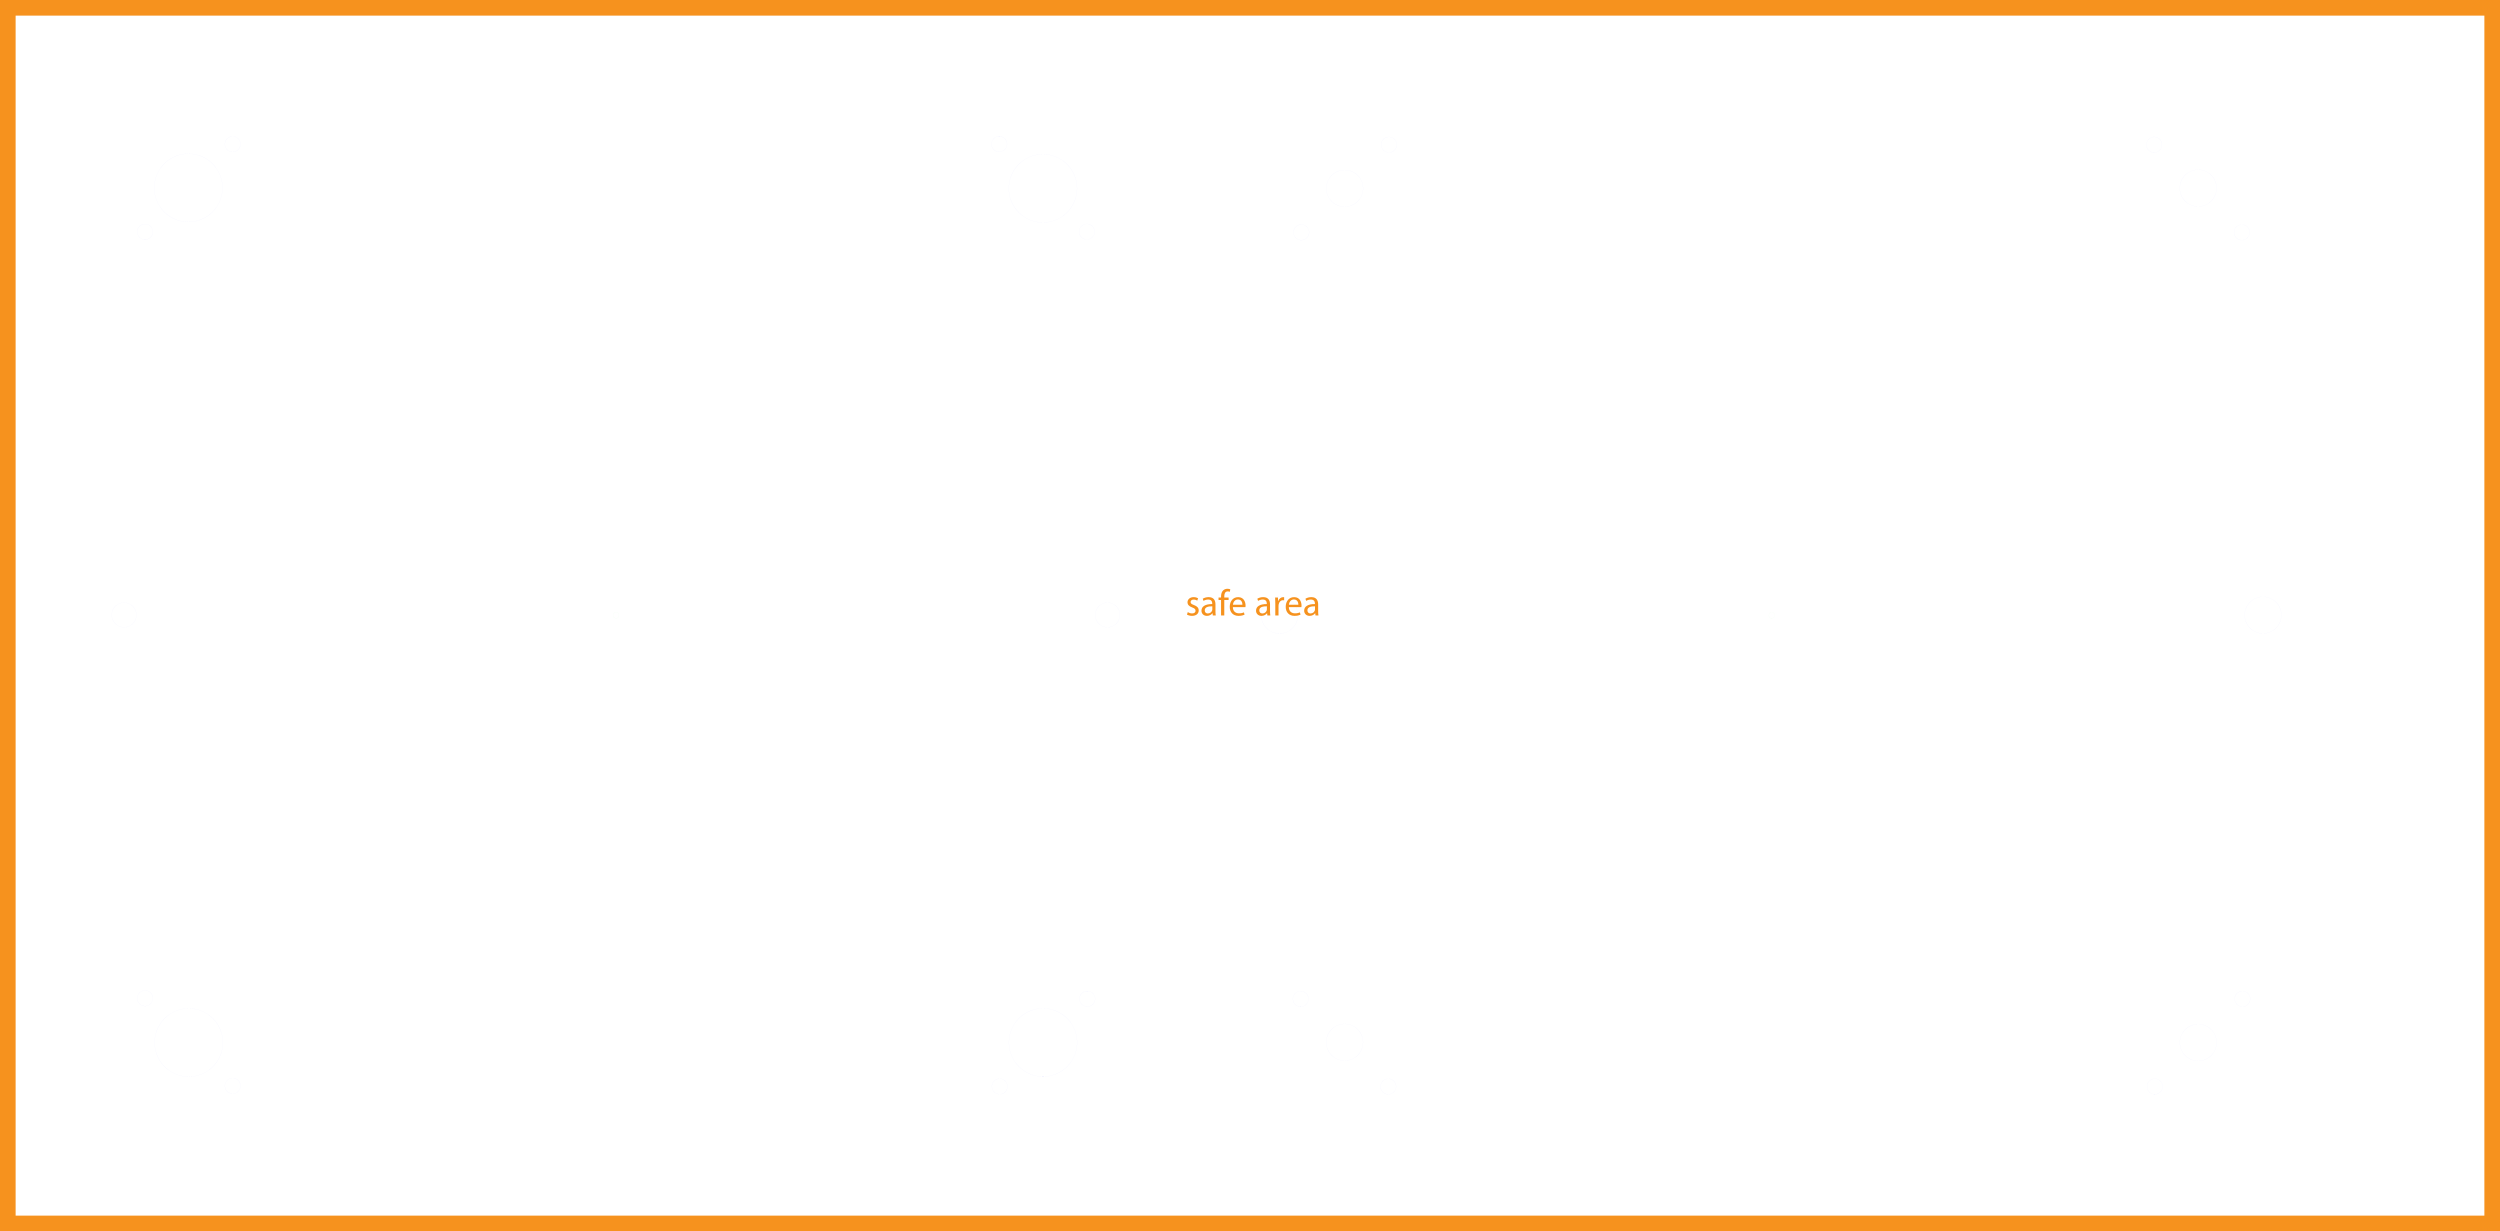 <?xml version="1.0" encoding="UTF-8" standalone="no"?>
<!-- Generator: Adobe Illustrator 9.0, SVG Export Plug-In  -->
<svg
   xmlns:dc="http://purl.org/dc/elements/1.1/"
   xmlns:cc="http://creativecommons.org/ns#"
   xmlns:rdf="http://www.w3.org/1999/02/22-rdf-syntax-ns#"
   xmlns:svg="http://www.w3.org/2000/svg"
   xmlns="http://www.w3.org/2000/svg"
   xmlns:sodipodi="http://sodipodi.sourceforge.net/DTD/sodipodi-0.dtd"
   xmlns:inkscape="http://www.inkscape.org/namespaces/inkscape"
   width="2267.718pt"
   height="1116.85pt"
   viewBox="0 0 2267.718 1116.85"
   xml:space="preserve"
   id="svg3804"
   sodipodi:version="0.32"
   inkscape:version="0.46"
   sodipodi:docname="base_and_bottom.svg"
   sodipodi:docbase="/Users/sal/Ponoko/ponoko.com/Oct/making guides - US/starter-kit-inkscape/no side bar"
   inkscape:output_extension="org.inkscape.output.svg.inkscape"><defs
   id="defs3846"><inkscape:perspective
     sodipodi:type="inkscape:persp3d"
     inkscape:vp_x="0 : 698.03125 : 1"
     inkscape:vp_y="0 : 1000 : 0"
     inkscape:vp_z="2834.6475 : 698.03125 : 1"
     inkscape:persp3d-origin="1417.3237 : 465.35417 : 1"
     id="perspective2728" /></defs><sodipodi:namedview
   inkscape:window-height="949"
   inkscape:window-width="1272"
   inkscape:pageshadow="2"
   inkscape:pageopacity="0.0"
   guidetolerance="10.0"
   gridtolerance="10.0"
   objecttolerance="10.0"
   borderopacity="1.0"
   bordercolor="#666666"
   pagecolor="#ffffff"
   id="base"
   inkscape:zoom="0.30118356"
   inkscape:cx="1061.8484"
   inkscape:cy="339.72517"
   inkscape:window-x="0"
   inkscape:window-y="0"
   inkscape:current-layer="Layer_x0020_1"
   showgrid="false"
   showguides="false"
   inkscape:guide-bbox="true"
   inkscape:document-units="mm"><inkscape:grid
     type="xygrid"
     id="grid2743"
     visible="true"
     enabled="true"
     units="mm"
     spacingx="1mm"
     spacingy="1mm"
     empcolor="#ff0008"
     empopacity="0.251" /><sodipodi:guide
     orientation="1,0"
     position="68.48,355.68"
     id="guide3519" /><sodipodi:guide
     orientation="1,0"
     position="100.327,1388.978"
     id="guide3523" /><sodipodi:guide
     orientation="0,1"
     position="1053.759,1327.886"
     id="guide3525" /><sodipodi:guide
     orientation="0,1"
     position="216.938,1296.086"
     id="guide3527" /><sodipodi:guide
     orientation="0,1"
     position="151.215,1255.781"
     id="guide3531" /><sodipodi:guide
     orientation="1,0"
     position="140.626,716.896"
     id="guide3533" /><sodipodi:guide
     orientation="1,0"
     position="1327.264,1310.662"
     id="guide3539" /><sodipodi:guide
     orientation="1,0"
     position="1296.254,1242.125"
     id="guide3543" /><sodipodi:guide
     orientation="1,0"
     position="1255.822,1292.591"
     id="guide3545" /><sodipodi:guide
     orientation="0,1"
     position="493.25,68.965"
     id="guide3549" /><sodipodi:guide
     orientation="0,1"
     position="348.869,100.674"
     id="guide3551" /><sodipodi:guide
     orientation="0,1"
     position="301.935,140.979"
     id="guide3555" /><sodipodi:guide
     orientation="1,0"
     position="698.489,1369.622"
     id="guide3563" /><sodipodi:guide
     orientation="0,1"
     position="39.731,698.489"
     id="guide3567" /><sodipodi:guide
     orientation="-0.707,0.707"
     position="698.512,698.802"
     id="guide3597" /><sodipodi:guide
     orientation="0.707,0.707"
     position="698.222,698.802"
     id="guide3599" /><sodipodi:guide
     orientation="0,1"
     position="123.186,919.175"
     id="guide3795" /><sodipodi:guide
     orientation="0,1"
     position="114.842,477.593"
     id="guide3797" /><sodipodi:guide
     orientation="1,0"
     position="477.209,1349.338"
     id="guide3799" /><sodipodi:guide
     orientation="1,0"
     position="919.175,1341.103"
     id="guide3801" /><sodipodi:guide
     orientation="1,0"
     position="2008.745,1279.291"
     id="guide2575" /><sodipodi:guide
     orientation="1,0"
     position="1411.37,1186.682"
     id="guide2577" /><sodipodi:guide
     orientation="1,0"
     position="2606.011,1155.666"
     id="guide2579" /></sodipodi:namedview>
	<g
   id="Layer_x0020_1"
   style="fill-rule:nonzero;clip-rule:nonzero;fill:#F6921E;stroke:#000000;stroke-miterlimit:4;">
		
		
		<g
   id="g2730"><path
     id="path3807"
     d="M2267.718,1116.85H0V0h2267.718v1116.85z"
     style="stroke:none;" /><path
     id="path3809"
     d="M2253.543,1102.678H14.173V14.173h2239.37v1088.504z"
     style="fill:#FFFFFF;stroke:none;" /><g
     id="g3811"
     style="stroke:none;">
			<path
   id="path3813"
   d="M1077.416,555.258c0.873,0.571,2.418,1.175,3.896,1.175c2.149,0,3.157-1.075,3.157-2.418c0-1.411-0.84-2.183-3.023-2.989c-2.922-1.041-4.299-2.653-4.299-4.601c0-2.62,2.116-4.769,5.609-4.769c1.646,0,3.09,0.47,3.997,1.008l-0.739,2.149     c-0.638-0.403-1.814-0.94-3.325-0.94c-1.746,0-2.72,1.007-2.72,2.216c0,1.344,0.974,1.948,3.09,2.754c2.821,1.075,4.265,2.485,4.265,4.904c0,2.854-2.216,4.903-6.079,4.903c-1.78,0-3.426-0.47-4.568-1.142l0.739-2.25z" />
			<path
   id="path3815"
   d="M1102.534,554.384c0,1.411,0.067,2.788,0.269,3.896h-2.687l-0.235-2.049h-0.101c-0.907,1.276-2.653,2.418-4.971,2.418c-3.292,0-4.971-2.317-4.971-4.668c0-3.929,3.493-6.079,9.773-6.045v-0.335c0-1.344-0.37-3.762-3.694-3.762     c-1.511,0-3.09,0.47-4.232,1.209l-0.671-1.948c1.343-0.873,3.291-1.444,5.34-1.444c4.971,0,6.179,3.392,6.179,6.65v6.079z M1099.68,549.985c-3.224-0.067-6.885,0.504-6.885,3.661c0,1.915,1.276,2.821,2.788,2.821c2.116,0,3.459-1.343,3.929-2.72     c0.101-0.302,0.168-0.638,0.168-0.94v-2.821z" />
			<path
   id="path3817"
   d="M1107.603,558.28v-14.005h-2.284v-2.25h2.284v-0.772c0-2.284,0.504-4.366,1.881-5.676c1.108-1.075,2.586-1.511,3.963-1.511c1.041,0,1.948,0.235,2.519,0.47l-0.402,2.284c-0.437-0.202-1.041-0.37-1.881-0.37c-2.52,0-3.157,2.217-3.157,4.702v0.873h3.93     v2.25h-3.93v14.005h-2.922z" />
			<path
   id="path3819"
   d="M1118.314,550.69c0.066,3.997,2.619,5.643,5.574,5.643c2.116,0,3.393-0.37,4.501-0.84l0.504,2.116c-1.041,0.47-2.821,1.041-5.407,1.041c-5.004,0-7.993-3.325-7.993-8.228s2.888-8.766,7.624-8.766c5.306,0,6.717,4.668,6.717,7.657     c0,0.604-0.067,1.075-0.102,1.377h-11.418z M1126.979,548.574c0.034-1.881-0.772-4.803-4.097-4.803c-2.989,0-4.299,2.754-4.534,4.803h8.631z" />
			<path
   id="path3821"
   d="M1152.027,554.384c0,1.411,0.067,2.788,0.269,3.896h-2.687l-0.235-2.049h-0.101c-0.906,1.276-2.653,2.418-4.971,2.418c-3.291,0-4.97-2.317-4.97-4.668c0-3.929,3.492-6.079,9.772-6.045v-0.335c0-1.344-0.369-3.762-3.694-3.762     c-1.511,0-3.09,0.47-4.231,1.209l-0.672-1.948c1.344-0.873,3.292-1.444,5.34-1.444c4.971,0,6.18,3.392,6.18,6.65v6.079z M1149.173,549.985c-3.224-0.067-6.885,0.504-6.885,3.661c0,1.915,1.276,2.821,2.787,2.821c2.116,0,3.46-1.343,3.93-2.72     c0.101-0.302,0.168-0.638,0.168-0.94v-2.821z" />
			<path
   id="path3823"
   d="M1156.794,547.097c0-1.915-0.034-3.56-0.135-5.071h2.586l0.101,3.19h0.135c0.738-2.183,2.519-3.56,4.5-3.56c0.336,0,0.571,0.034,0.84,0.101v2.787c-0.303-0.067-0.604-0.101-1.008-0.101c-2.082,0-3.56,1.579-3.963,3.795     c-0.067,0.403-0.135,0.874-0.135,1.377v8.665h-2.921v-11.184z" />
			<path
   id="path3825"
   d="M1169.084,550.69c0.066,3.997,2.619,5.643,5.574,5.643c2.116,0,3.393-0.37,4.501-0.84l0.504,2.116c-1.041,0.47-2.821,1.041-5.407,1.041c-5.004,0-7.993-3.325-7.993-8.228s2.888-8.766,7.624-8.766c5.306,0,6.717,4.668,6.717,7.657     c0,0.604-0.067,1.075-0.102,1.377h-11.418z M1177.748,548.574c0.034-1.881-0.772-4.803-4.097-4.803c-2.989,0-4.299,2.754-4.534,4.803h8.631z" />
			<path
   id="path3827"
   d="M1195.679,554.384c0,1.411,0.067,2.788,0.269,3.896h-2.687l-0.235-2.049h-0.101c-0.906,1.276-2.653,2.418-4.971,2.418c-3.291,0-4.97-2.317-4.97-4.668c0-3.929,3.492-6.079,9.772-6.045v-0.335c0-1.344-0.369-3.762-3.694-3.762     c-1.511,0-3.09,0.47-4.231,1.209l-0.672-1.948c1.344-0.873,3.292-1.444,5.34-1.444c4.971,0,6.18,3.392,6.18,6.65v6.079z M1192.824,549.985c-3.224-0.067-6.885,0.504-6.885,3.661c0,1.915,1.276,2.821,2.787,2.821c2.116,0,3.46-1.343,3.93-2.72     c0.101-0.302,0.168-0.638,0.168-0.94v-2.821z" />
		</g></g>
		
		
		
		
	<rect
   style="opacity:1;fill:none;fill-opacity:1;fill-rule:nonzero;stroke:#0000ff;stroke-width:0.009;stroke-linecap:butt;stroke-linejoin:miter;marker:none;marker-start:none;marker-mid:none;marker-end:none;stroke-miterlimit:7.392;stroke-dasharray:none;stroke-dashoffset:0;stroke-opacity:1;visibility:visible;display:inline;overflow:visible;enable-background:accumulate"
   id="rect2745"
   width="1085.57"
   height="1085.57"
   x="16"
   y="15.28"
   rx="17.717"
   ry="17.717" /><rect
   style="opacity:1;fill:none;fill-opacity:1;fill-rule:nonzero;stroke:#0000ff;stroke-width:0.009;stroke-linecap:butt;stroke-linejoin:miter;marker:none;marker-start:none;marker-mid:none;marker-end:none;stroke-miterlimit:7.392;stroke-dasharray:none;stroke-dashoffset:0;stroke-opacity:1;visibility:visible;display:inline;overflow:visible;enable-background:accumulate"
   id="rect3517"
   width="25.431"
   height="269.291"
   x="54.831"
   y="112.219" /><rect
   style="opacity:1;fill:none;fill-opacity:1;fill-rule:nonzero;stroke:#0000ff;stroke-width:0.009;stroke-linecap:butt;stroke-linejoin:miter;marker:none;marker-start:none;marker-mid:none;marker-end:none;stroke-miterlimit:7.392;stroke-dasharray:none;stroke-dashoffset:0;stroke-opacity:1;visibility:visible;display:inline;overflow:visible;enable-background:accumulate"
   id="rect3521"
   width="25.431"
   height="269.291"
   x="-79.991"
   y="112.501"
   transform="matrix(0,-1,1,0,0,0)" /><rect
   style="opacity:1;fill:none;fill-opacity:1;fill-rule:nonzero;stroke:#0000ff;stroke-width:0.009;stroke-linecap:butt;stroke-linejoin:miter;marker:none;marker-start:none;marker-mid:none;marker-end:none;stroke-miterlimit:7.392;stroke-dasharray:none;stroke-dashoffset:0;stroke-opacity:1;visibility:visible;display:inline;overflow:visible;enable-background:accumulate"
   id="rect3535"
   width="25.431"
   height="269.291"
   x="-79.991"
   y="735.366"
   transform="matrix(0,-1,1,0,0,0)" /><rect
   style="opacity:1;fill:none;fill-opacity:1;fill-rule:nonzero;stroke:#0000ff;stroke-width:0.009;stroke-linecap:butt;stroke-linejoin:miter;marker:none;marker-start:none;marker-mid:none;marker-end:none;stroke-miterlimit:7.392;stroke-dasharray:none;stroke-dashoffset:0;stroke-opacity:1;visibility:visible;display:inline;overflow:visible;enable-background:accumulate"
   id="rect3537"
   width="25.431"
   height="269.291"
   x="1036.994"
   y="112.225" /><rect
   style="opacity:1;fill:none;fill-opacity:1;fill-rule:nonzero;stroke:#0000ff;stroke-width:0.009;stroke-linecap:butt;stroke-linejoin:miter;marker:none;marker-start:none;marker-mid:none;marker-end:none;stroke-miterlimit:7.392;stroke-dasharray:none;stroke-dashoffset:0;stroke-opacity:1;visibility:visible;display:inline;overflow:visible;enable-background:accumulate"
   id="rect3547"
   width="25.417"
   height="269.291"
   x="-1061.728"
   y="112.501"
   transform="matrix(0,-1,1,0,0,0)" /><rect
   style="opacity:1;fill:none;fill-opacity:1;fill-rule:nonzero;stroke:#0000ff;stroke-width:0.009;stroke-linecap:butt;stroke-linejoin:miter;marker:none;marker-start:none;marker-mid:none;marker-end:none;stroke-miterlimit:7.392;stroke-dasharray:none;stroke-dashoffset:0;stroke-opacity:1;visibility:visible;display:inline;overflow:visible;enable-background:accumulate"
   id="rect3553"
   width="25.431"
   height="269.291"
   x="54.831"
   y="734.776" /><rect
   style="opacity:1;fill:none;fill-opacity:1;fill-rule:nonzero;stroke:#0000ff;stroke-width:0.009;stroke-linecap:butt;stroke-linejoin:miter;marker:none;marker-start:none;marker-mid:none;marker-end:none;stroke-miterlimit:7.392;stroke-dasharray:none;stroke-dashoffset:0;stroke-opacity:1;visibility:visible;display:inline;overflow:visible;enable-background:accumulate"
   id="rect3557"
   width="25.417"
   height="269.291"
   x="-1061.714"
   y="735.366"
   transform="matrix(0,-1,1,0,0,0)" /><rect
   style="opacity:1;fill:none;fill-opacity:1;fill-rule:nonzero;stroke:#0000ff;stroke-width:0.009;stroke-linecap:butt;stroke-linejoin:miter;marker:none;marker-start:none;marker-mid:none;marker-end:none;stroke-miterlimit:7.392;stroke-dasharray:none;stroke-dashoffset:0;stroke-opacity:1;visibility:visible;display:inline;overflow:visible;enable-background:accumulate"
   id="rect3559"
   width="25.431"
   height="269.291"
   x="1036.994"
   y="734.775" /><path
   sodipodi:type="arc"
   style="opacity:1;fill:none;fill-opacity:1;fill-rule:nonzero;stroke:#0000ff;stroke-width:0.022;stroke-linecap:butt;stroke-linejoin:miter;marker:none;marker-start:none;marker-mid:none;marker-end:none;stroke-miterlimit:7.392;stroke-dasharray:none;stroke-dashoffset:0;stroke-opacity:1;visibility:visible;display:inline;overflow:visible;enable-background:accumulate"
   id="path3569"
   sodipodi:cx="113.731"
   sodipodi:cy="560.04999"
   sodipodi:rx="33.469009"
   sodipodi:ry="25.6"
   d="M 147.2,560.05 A 33.469,25.6 0 1 1 80.262,560.05 A 33.469,25.6 0 1 1 147.2,560.05 z"
   transform="matrix(0.334,0,0,0.436,74.526,313.649)" /><path
   sodipodi:type="arc"
   style="opacity:1;fill:none;fill-opacity:1;fill-rule:nonzero;stroke:#0000ff;stroke-width:0.022;stroke-linecap:butt;stroke-linejoin:miter;marker:none;marker-start:none;marker-mid:none;marker-end:none;stroke-miterlimit:7.392;stroke-dasharray:none;stroke-dashoffset:0;stroke-opacity:1;visibility:visible;display:inline;overflow:visible;enable-background:accumulate"
   id="path3571"
   sodipodi:cx="113.731"
   sodipodi:cy="560.04999"
   sodipodi:rx="33.469009"
   sodipodi:ry="25.6"
   d="M 147.2,560.05 A 33.469,25.6 0 1 1 80.262,560.05 A 33.469,25.6 0 1 1 147.2,560.05 z"
   transform="matrix(0.334,0,0,0.436,966.653,313.649)" /><path
   sodipodi:type="arc"
   style="fill:none;fill-opacity:1;fill-rule:nonzero;stroke:#0000ff;stroke-width:0.008;stroke-linecap:butt;stroke-linejoin:miter;marker:none;marker-start:none;marker-mid:none;marker-end:none;stroke-miterlimit:7.392;stroke-dasharray:none;stroke-dashoffset:0;stroke-opacity:1;visibility:visible;display:inline;overflow:visible;enable-background:accumulate"
   id="path3711"
   sodipodi:cx="113.731"
   sodipodi:cy="560.04999"
   sodipodi:rx="33.469009"
   sodipodi:ry="25.6"
   d="M 147.2,560.05 A 33.469,25.6 0 1 1 80.262,560.05 A 33.469,25.6 0 1 1 147.2,560.05 z"
   transform="matrix(0,0.924,-1.208,0,1622.655,840.533)" /><path
   sodipodi:type="arc"
   style="fill:none;fill-opacity:1;fill-rule:nonzero;stroke:#0000ff;stroke-width:0.035;stroke-linecap:butt;stroke-linejoin:miter;marker:none;marker-start:none;marker-mid:none;marker-end:none;stroke-miterlimit:7.392;stroke-dasharray:none;stroke-dashoffset:0;stroke-opacity:1;visibility:visible;display:inline;overflow:visible;enable-background:accumulate"
   id="path3713"
   sodipodi:cx="113.731"
   sodipodi:cy="560.04999"
   sodipodi:rx="33.469009"
   sodipodi:ry="25.6"
   d="M 147.2,560.05 A 33.469,25.6 0 1 1 80.262,560.05 A 33.469,25.6 0 1 1 147.2,560.05 z"
   transform="matrix(-0.149,0.149,-0.195,-0.195,1032.96,1077.762)" /><path
   sodipodi:type="arc"
   style="fill:none;fill-opacity:1;fill-rule:nonzero;stroke:#0000ff;stroke-width:0.035;stroke-linecap:butt;stroke-linejoin:miter;marker:none;marker-start:none;marker-mid:none;marker-end:none;stroke-miterlimit:7.392;stroke-dasharray:none;stroke-dashoffset:0;stroke-opacity:1;visibility:visible;display:inline;overflow:visible;enable-background:accumulate"
   id="path3715"
   sodipodi:cx="113.731"
   sodipodi:cy="560.04999"
   sodipodi:rx="33.469009"
   sodipodi:ry="25.6"
   d="M 147.2,560.05 A 33.469,25.6 0 1 1 80.262,560.05 A 33.469,25.6 0 1 1 147.2,560.05 z"
   transform="matrix(-0.149,0.149,-0.195,-0.195,1112.452,998.269)" /><path
   sodipodi:type="arc"
   style="opacity:1;fill:none;fill-opacity:1;fill-rule:nonzero;stroke:#00ff00;stroke-width:0.002;stroke-linecap:butt;stroke-linejoin:miter;marker:none;marker-start:none;marker-mid:none;marker-end:none;stroke-miterlimit:7.392;stroke-dasharray:none;stroke-dashoffset:0;stroke-opacity:1;visibility:visible;display:inline;overflow:visible;enable-background:accumulate"
   id="path3729"
   sodipodi:cx="558.82507"
   sodipodi:cy="558.05603"
   sodipodi:rx="0.60554773"
   sodipodi:ry="0.60554773"
   d="M 559.431,558.056 A 0.606,0.606 0 1 1 558.22,558.056 A 0.606,0.606 0 1 1 559.431,558.056 z"
   transform="matrix(4.346,0,0,4.346,-1869.806,-1867.187)" /><path
   sodipodi:type="arc"
   style="fill:none;fill-opacity:1;fill-rule:nonzero;stroke:#0000ff;stroke-width:0.008;stroke-linecap:butt;stroke-linejoin:miter;marker:none;marker-start:none;marker-mid:none;marker-end:none;stroke-miterlimit:7.392;stroke-dasharray:none;stroke-dashoffset:0;stroke-opacity:1;visibility:visible;display:inline;overflow:visible;enable-background:accumulate"
   id="path3767"
   sodipodi:cx="113.731"
   sodipodi:cy="560.04999"
   sodipodi:rx="33.469009"
   sodipodi:ry="25.6"
   d="M 147.2,560.05 A 33.469,25.6 0 1 1 80.262,560.05 A 33.469,25.6 0 1 1 147.2,560.05 z"
   transform="matrix(0.924,0,0,1.208,840.936,-505.671)" /><path
   sodipodi:type="arc"
   style="fill:none;fill-opacity:1;fill-rule:nonzero;stroke:#0000ff;stroke-width:0.035;stroke-linecap:butt;stroke-linejoin:miter;marker:none;marker-start:none;marker-mid:none;marker-end:none;stroke-miterlimit:7.392;stroke-dasharray:none;stroke-dashoffset:0;stroke-opacity:1;visibility:visible;display:inline;overflow:visible;enable-background:accumulate"
   id="path3769"
   sodipodi:cx="113.731"
   sodipodi:cy="560.04999"
   sodipodi:rx="33.469009"
   sodipodi:ry="25.6"
   d="M 147.2,560.05 A 33.469,25.6 0 1 1 80.262,560.05 A 33.469,25.6 0 1 1 147.2,560.05 z"
   transform="matrix(0.149,0.149,-0.195,0.195,1078.164,84.025)" /><path
   sodipodi:type="arc"
   style="fill:none;fill-opacity:1;fill-rule:nonzero;stroke:#0000ff;stroke-width:0.035;stroke-linecap:butt;stroke-linejoin:miter;marker:none;marker-start:none;marker-mid:none;marker-end:none;stroke-miterlimit:7.392;stroke-dasharray:none;stroke-dashoffset:0;stroke-opacity:1;visibility:visible;display:inline;overflow:visible;enable-background:accumulate"
   id="path3771"
   sodipodi:cx="113.731"
   sodipodi:cy="560.04999"
   sodipodi:rx="33.469009"
   sodipodi:ry="25.6"
   d="M 147.2,560.05 A 33.469,25.6 0 1 1 80.262,560.05 A 33.469,25.6 0 1 1 147.2,560.05 z"
   transform="matrix(0.149,0.149,-0.195,0.195,998.672,4.532)" /><path
   sodipodi:type="arc"
   style="fill:none;fill-opacity:1;fill-rule:nonzero;stroke:#0000ff;stroke-width:0.008;stroke-linecap:butt;stroke-linejoin:miter;marker:none;marker-start:none;marker-mid:none;marker-end:none;stroke-miterlimit:7.392;stroke-dasharray:none;stroke-dashoffset:0;stroke-opacity:1;visibility:visible;display:inline;overflow:visible;enable-background:accumulate"
   id="path3787"
   sodipodi:cx="113.731"
   sodipodi:cy="560.04999"
   sodipodi:rx="33.469009"
   sodipodi:ry="25.6"
   d="M 147.2,560.05 A 33.469,25.6 0 1 1 80.262,560.05 A 33.469,25.6 0 1 1 147.2,560.05 z"
   transform="matrix(0.924,0,0,1.208,66.109,269.156)" /><path
   sodipodi:type="arc"
   style="fill:none;fill-opacity:1;fill-rule:nonzero;stroke:#0000ff;stroke-width:0.035;stroke-linecap:butt;stroke-linejoin:miter;marker:none;marker-start:none;marker-mid:none;marker-end:none;stroke-miterlimit:7.392;stroke-dasharray:none;stroke-dashoffset:0;stroke-opacity:1;visibility:visible;display:inline;overflow:visible;enable-background:accumulate"
   id="path3789"
   sodipodi:cx="113.731"
   sodipodi:cy="560.04999"
   sodipodi:rx="33.469009"
   sodipodi:ry="25.6"
   d="M 147.2,560.05 A 33.469,25.6 0 1 1 80.262,560.05 A 33.469,25.6 0 1 1 147.2,560.05 z"
   transform="matrix(0.149,0.149,-0.195,0.195,303.337,858.852)" /><path
   sodipodi:type="arc"
   style="fill:none;fill-opacity:1;fill-rule:nonzero;stroke:#0000ff;stroke-width:0.035;stroke-linecap:butt;stroke-linejoin:miter;marker:none;marker-start:none;marker-mid:none;marker-end:none;stroke-miterlimit:7.392;stroke-dasharray:none;stroke-dashoffset:0;stroke-opacity:1;visibility:visible;display:inline;overflow:visible;enable-background:accumulate"
   id="path3791"
   sodipodi:cx="113.731"
   sodipodi:cy="560.04999"
   sodipodi:rx="33.469009"
   sodipodi:ry="25.6"
   d="M 147.2,560.05 A 33.469,25.6 0 1 1 80.262,560.05 A 33.469,25.6 0 1 1 147.2,560.05 z"
   transform="matrix(0.149,0.149,-0.195,0.195,223.845,779.359)" /><path
   style="fill:none;fill-opacity:1;fill-rule:nonzero;stroke:#0000ff;stroke-width:0.007;stroke-linecap:butt;stroke-linejoin:miter;marker:none;marker-start:none;marker-mid:none;marker-end:none;stroke-miterlimit:7.392;stroke-dasharray:none;stroke-dashoffset:0;stroke-opacity:1;visibility:visible;display:inline;overflow:visible;enable-background:accumulate"
   d="M 1473.531 140.281 C 1461.263 140.281 1451.406 150.169 1451.406 162.438 L 1451.406 592.438 L 1411.344 644.219 L 1411.344 750.531 L 1451.406 803.406 L 1451.406 1232.75 C 1451.406 1245.019 1461.263 1254.875 1473.531 1254.875 L 2543.844 1254.875 C 2556.113 1254.875 2566 1245.019 2566 1232.75 L 2566 802.219 L 2606 750.531 L 2606 644.219 L 2566 591.406 L 2566 476.875 L 2428.938 476.875 L 2428.938 299.812 L 2566 299.812 L 2566 162.438 C 2566 150.169 2556.113 140.281 2543.844 140.281 L 1473.531 140.281 z "
   transform="matrix(0.8,0,0,0.8,0,-7.6953049e-6)"
   id="rect2478" /><path
   sodipodi:type="arc"
   style="fill:none;fill-opacity:1;fill-rule:nonzero;stroke:#0000ff;stroke-width:0.015;stroke-linecap:butt;stroke-linejoin:miter;marker:none;marker-start:none;marker-mid:none;marker-end:none;stroke-miterlimit:7.392;stroke-dasharray:none;stroke-dashoffset:0;stroke-opacity:1;visibility:visible;display:inline;overflow:visible;enable-background:accumulate"
   id="path2485"
   sodipodi:cx="113.731"
   sodipodi:cy="560.04999"
   sodipodi:rx="33.469009"
   sodipodi:ry="25.6"
   d="M 147.2,560.05 A 33.469,25.6 0 1 1 80.262,560.05 A 33.469,25.6 0 1 1 147.2,560.05 z"
   transform="matrix(0.497,0,0,0.65,1104.106,193.984)" /><path
   sodipodi:type="arc"
   style="fill:none;fill-opacity:1;fill-rule:nonzero;stroke:#0000ff;stroke-width:0.015;stroke-linecap:butt;stroke-linejoin:miter;marker:none;marker-start:none;marker-mid:none;marker-end:none;stroke-miterlimit:7.392;stroke-dasharray:none;stroke-dashoffset:0;stroke-opacity:1;visibility:visible;display:inline;overflow:visible;enable-background:accumulate"
   id="path2487"
   sodipodi:cx="113.731"
   sodipodi:cy="560.04999"
   sodipodi:rx="33.469009"
   sodipodi:ry="25.6"
   d="M 147.2,560.05 A 33.469,25.6 0 1 1 80.262,560.05 A 33.469,25.6 0 1 1 147.2,560.05 z"
   transform="matrix(0.497,0,0,0.65,1996.227,193.939)" /><path
   sodipodi:type="arc"
   style="fill:none;fill-opacity:1;fill-rule:nonzero;stroke:#0000ff;stroke-width:0.015;stroke-linecap:butt;stroke-linejoin:miter;marker:none;marker-start:none;marker-mid:none;marker-end:none;stroke-miterlimit:7.392;stroke-dasharray:none;stroke-dashoffset:0;stroke-opacity:1;visibility:visible;display:inline;overflow:visible;enable-background:accumulate"
   id="path2583"
   sodipodi:cx="113.731"
   sodipodi:cy="560.04999"
   sodipodi:rx="33.469009"
   sodipodi:ry="25.6"
   d="M 147.2,560.05 A 33.469,25.6 0 1 1 80.262,560.05 A 33.469,25.6 0 1 1 147.2,560.05 z"
   transform="matrix(0,0.498,-0.651,0,1584.344,114.23)" /><path
   sodipodi:type="arc"
   style="fill:none;fill-opacity:1;fill-rule:nonzero;stroke:#0000ff;stroke-width:0.035;stroke-linecap:butt;stroke-linejoin:miter;marker:none;marker-start:none;marker-mid:none;marker-end:none;stroke-miterlimit:7.392;stroke-dasharray:none;stroke-dashoffset:0;stroke-opacity:1;visibility:visible;display:inline;overflow:visible;enable-background:accumulate"
   id="path2585"
   sodipodi:cx="113.731"
   sodipodi:cy="560.04999"
   sodipodi:rx="33.469009"
   sodipodi:ry="25.6"
   d="M 147.2,560.05 A 33.469,25.6 0 1 1 80.262,560.05 A 33.469,25.6 0 1 1 147.2,560.05 z"
   transform="matrix(-0.149,0.149,-0.195,-0.195,1306.555,303.011)" /><path
   sodipodi:type="arc"
   style="fill:none;fill-opacity:1;fill-rule:nonzero;stroke:#0000ff;stroke-width:0.035;stroke-linecap:butt;stroke-linejoin:miter;marker:none;marker-start:none;marker-mid:none;marker-end:none;stroke-miterlimit:7.392;stroke-dasharray:none;stroke-dashoffset:0;stroke-opacity:1;visibility:visible;display:inline;overflow:visible;enable-background:accumulate"
   id="path2587"
   sodipodi:cx="113.731"
   sodipodi:cy="560.04999"
   sodipodi:rx="33.469009"
   sodipodi:ry="25.6"
   d="M 147.2,560.05 A 33.469,25.6 0 1 1 80.262,560.05 A 33.469,25.6 0 1 1 147.2,560.05 z"
   transform="matrix(-0.149,0.149,-0.195,-0.195,1386.047,223.519)" /><path
   sodipodi:type="arc"
   style="fill:none;fill-opacity:1;fill-rule:nonzero;stroke:#0000ff;stroke-width:0.015;stroke-linecap:butt;stroke-linejoin:miter;marker:none;marker-start:none;marker-mid:none;marker-end:none;stroke-miterlimit:7.392;stroke-dasharray:none;stroke-dashoffset:0;stroke-opacity:1;visibility:visible;display:inline;overflow:visible;enable-background:accumulate"
   id="path2643"
   sodipodi:cx="113.731"
   sodipodi:cy="560.04999"
   sodipodi:rx="33.469009"
   sodipodi:ry="25.6"
   d="M 147.2,560.05 A 33.469,25.6 0 1 1 80.262,560.05 A 33.469,25.6 0 1 1 147.2,560.05 z"
   transform="matrix(-0.498,0,0,-0.651,2050.56,535.229)" /><path
   sodipodi:type="arc"
   style="fill:none;fill-opacity:1;fill-rule:nonzero;stroke:#0000ff;stroke-width:0.035;stroke-linecap:butt;stroke-linejoin:miter;marker:none;marker-start:none;marker-mid:none;marker-end:none;stroke-miterlimit:7.392;stroke-dasharray:none;stroke-dashoffset:0;stroke-opacity:1;visibility:visible;display:inline;overflow:visible;enable-background:accumulate"
   id="path2645"
   sodipodi:cx="113.731"
   sodipodi:cy="560.04999"
   sodipodi:rx="33.469009"
   sodipodi:ry="25.6"
   d="M 147.2,560.05 A 33.469,25.6 0 1 1 80.262,560.05 A 33.469,25.6 0 1 1 147.2,560.05 z"
   transform="matrix(-0.149,-0.149,0.195,-0.195,1861.779,257.44)" /><path
   sodipodi:type="arc"
   style="fill:none;fill-opacity:1;fill-rule:nonzero;stroke:#0000ff;stroke-width:0.035;stroke-linecap:butt;stroke-linejoin:miter;marker:none;marker-start:none;marker-mid:none;marker-end:none;stroke-miterlimit:7.392;stroke-dasharray:none;stroke-dashoffset:0;stroke-opacity:1;visibility:visible;display:inline;overflow:visible;enable-background:accumulate"
   id="path2647"
   sodipodi:cx="113.731"
   sodipodi:cy="560.04999"
   sodipodi:rx="33.469009"
   sodipodi:ry="25.6"
   d="M 147.2,560.05 A 33.469,25.6 0 1 1 80.262,560.05 A 33.469,25.6 0 1 1 147.2,560.05 z"
   transform="matrix(-0.149,-0.149,0.195,-0.195,1941.272,336.933)" /><path
   sodipodi:type="arc"
   style="fill:none;fill-opacity:1;fill-rule:nonzero;stroke:#0000ff;stroke-width:0.015;stroke-linecap:butt;stroke-linejoin:miter;marker:none;marker-start:none;marker-mid:none;marker-end:none;stroke-miterlimit:7.392;stroke-dasharray:none;stroke-dashoffset:0;stroke-opacity:1;visibility:visible;display:inline;overflow:visible;enable-background:accumulate"
   id="path2653"
   sodipodi:cx="113.731"
   sodipodi:cy="560.04999"
   sodipodi:rx="33.469009"
   sodipodi:ry="25.6"
   d="M 147.2,560.05 A 33.469,25.6 0 1 1 80.262,560.05 A 33.469,25.6 0 1 1 147.2,560.05 z"
   transform="matrix(-0.498,0,0,-0.651,1276.349,1310.056)" /><path
   sodipodi:type="arc"
   style="fill:none;fill-opacity:1;fill-rule:nonzero;stroke:#0000ff;stroke-width:0.035;stroke-linecap:butt;stroke-linejoin:miter;marker:none;marker-start:none;marker-mid:none;marker-end:none;stroke-miterlimit:7.392;stroke-dasharray:none;stroke-dashoffset:0;stroke-opacity:1;visibility:visible;display:inline;overflow:visible;enable-background:accumulate"
   id="path2655"
   sodipodi:cx="113.731"
   sodipodi:cy="560.04999"
   sodipodi:rx="33.469009"
   sodipodi:ry="25.6"
   d="M 147.2,560.05 A 33.469,25.6 0 1 1 80.262,560.05 A 33.469,25.6 0 1 1 147.2,560.05 z"
   transform="matrix(-0.149,-0.149,0.195,-0.195,1087.568,1032.267)" /><path
   sodipodi:type="arc"
   style="fill:none;fill-opacity:1;fill-rule:nonzero;stroke:#0000ff;stroke-width:0.035;stroke-linecap:butt;stroke-linejoin:miter;marker:none;marker-start:none;marker-mid:none;marker-end:none;stroke-miterlimit:7.392;stroke-dasharray:none;stroke-dashoffset:0;stroke-opacity:1;visibility:visible;display:inline;overflow:visible;enable-background:accumulate"
   id="path2657"
   sodipodi:cx="113.731"
   sodipodi:cy="560.04999"
   sodipodi:rx="33.469009"
   sodipodi:ry="25.6"
   d="M 147.2,560.05 A 33.469,25.6 0 1 1 80.262,560.05 A 33.469,25.6 0 1 1 147.2,560.05 z"
   transform="matrix(-0.149,-0.149,0.195,-0.195,1167.061,1111.759)" /><path
   sodipodi:type="arc"
   style="fill:none;fill-opacity:1;fill-rule:nonzero;stroke:#0000ff;stroke-width:0.015;stroke-linecap:butt;stroke-linejoin:miter;marker:none;marker-start:none;marker-mid:none;marker-end:none;stroke-miterlimit:7.392;stroke-dasharray:none;stroke-dashoffset:0;stroke-opacity:1;visibility:visible;display:inline;overflow:visible;enable-background:accumulate"
   id="path2663"
   sodipodi:cx="113.731"
   sodipodi:cy="560.04999"
   sodipodi:rx="33.469009"
   sodipodi:ry="25.6"
   d="M 147.2,560.05 A 33.469,25.6 0 1 1 80.262,560.05 A 33.469,25.6 0 1 1 147.2,560.05 z"
   transform="matrix(0,0.498,-0.651,0,2358.555,889.057)" /><path
   sodipodi:type="arc"
   style="fill:none;fill-opacity:1;fill-rule:nonzero;stroke:#0000ff;stroke-width:0.035;stroke-linecap:butt;stroke-linejoin:miter;marker:none;marker-start:none;marker-mid:none;marker-end:none;stroke-miterlimit:7.392;stroke-dasharray:none;stroke-dashoffset:0;stroke-opacity:1;visibility:visible;display:inline;overflow:visible;enable-background:accumulate"
   id="path2665"
   sodipodi:cx="113.731"
   sodipodi:cy="560.04999"
   sodipodi:rx="33.469009"
   sodipodi:ry="25.6"
   d="M 147.2,560.05 A 33.469,25.6 0 1 1 80.262,560.05 A 33.469,25.6 0 1 1 147.2,560.05 z"
   transform="matrix(-0.149,0.149,-0.195,-0.195,2080.766,1077.838)" /><path
   sodipodi:type="arc"
   style="fill:none;fill-opacity:1;fill-rule:nonzero;stroke:#0000ff;stroke-width:0.035;stroke-linecap:butt;stroke-linejoin:miter;marker:none;marker-start:none;marker-mid:none;marker-end:none;stroke-miterlimit:7.392;stroke-dasharray:none;stroke-dashoffset:0;stroke-opacity:1;visibility:visible;display:inline;overflow:visible;enable-background:accumulate"
   id="path2667"
   sodipodi:cx="113.731"
   sodipodi:cy="560.04999"
   sodipodi:rx="33.469009"
   sodipodi:ry="25.6"
   d="M 147.2,560.05 A 33.469,25.6 0 1 1 80.262,560.05 A 33.469,25.6 0 1 1 147.2,560.05 z"
   transform="matrix(-0.149,0.149,-0.195,-0.195,2160.258,998.346)" /><path
   sodipodi:type="arc"
   style="opacity:1;fill:none;fill-opacity:1;fill-rule:nonzero;stroke:#00ff00;stroke-width:0.002;stroke-linecap:butt;stroke-linejoin:miter;marker:none;marker-start:none;marker-mid:none;marker-end:none;stroke-miterlimit:7.392;stroke-dasharray:none;stroke-dashoffset:0;stroke-opacity:1;visibility:visible;display:inline;overflow:visible;enable-background:accumulate"
   id="path2671"
   sodipodi:cx="558.82507"
   sodipodi:cy="558.05603"
   sodipodi:rx="0.60554773"
   sodipodi:ry="0.60554773"
   d="M 559.431,558.056 A 0.606,0.606 0 1 1 558.22,558.056 A 0.606,0.606 0 1 1 559.431,558.056 z"
   transform="matrix(4.346,0,0,4.346,-821.535,-1867.135)" /><path
   sodipodi:type="arc"
   style="fill:none;fill-opacity:1;fill-rule:nonzero;stroke:#0000ff;stroke-width:0.008;stroke-linecap:butt;stroke-linejoin:miter;marker:none;marker-start:none;marker-mid:none;marker-end:none;stroke-miterlimit:7.392;stroke-dasharray:none;stroke-dashoffset:0;stroke-opacity:1;visibility:visible;display:inline;overflow:visible;enable-background:accumulate"
   id="path2613"
   sodipodi:cx="113.731"
   sodipodi:cy="560.04999"
   sodipodi:rx="33.469009"
   sodipodi:ry="25.6"
   d="M 147.2,560.05 A 33.469,25.6 0 1 1 80.262,560.05 A 33.469,25.6 0 1 1 147.2,560.05 z"
   transform="matrix(0,0.924,-1.208,0,847.416,65.294)" /><path
   sodipodi:type="arc"
   style="fill:none;fill-opacity:1;fill-rule:nonzero;stroke:#0000ff;stroke-width:0.035;stroke-linecap:butt;stroke-linejoin:miter;marker:none;marker-start:none;marker-mid:none;marker-end:none;stroke-miterlimit:7.392;stroke-dasharray:none;stroke-dashoffset:0;stroke-opacity:1;visibility:visible;display:inline;overflow:visible;enable-background:accumulate"
   id="path2615"
   sodipodi:cx="113.731"
   sodipodi:cy="560.04999"
   sodipodi:rx="33.469009"
   sodipodi:ry="25.6"
   d="M 147.2,560.05 A 33.469,25.6 0 1 1 80.262,560.05 A 33.469,25.6 0 1 1 147.2,560.05 z"
   transform="matrix(-0.149,0.149,-0.195,-0.195,257.721,302.523)" /><path
   sodipodi:type="arc"
   style="fill:none;fill-opacity:1;fill-rule:nonzero;stroke:#0000ff;stroke-width:0.035;stroke-linecap:butt;stroke-linejoin:miter;marker:none;marker-start:none;marker-mid:none;marker-end:none;stroke-miterlimit:7.392;stroke-dasharray:none;stroke-dashoffset:0;stroke-opacity:1;visibility:visible;display:inline;overflow:visible;enable-background:accumulate"
   id="path2617"
   sodipodi:cx="113.731"
   sodipodi:cy="560.04999"
   sodipodi:rx="33.469009"
   sodipodi:ry="25.6"
   d="M 147.2,560.05 A 33.469,25.6 0 1 1 80.262,560.05 A 33.469,25.6 0 1 1 147.2,560.05 z"
   transform="matrix(-0.149,0.149,-0.195,-0.195,337.213,223.03)" /></g>
</svg>